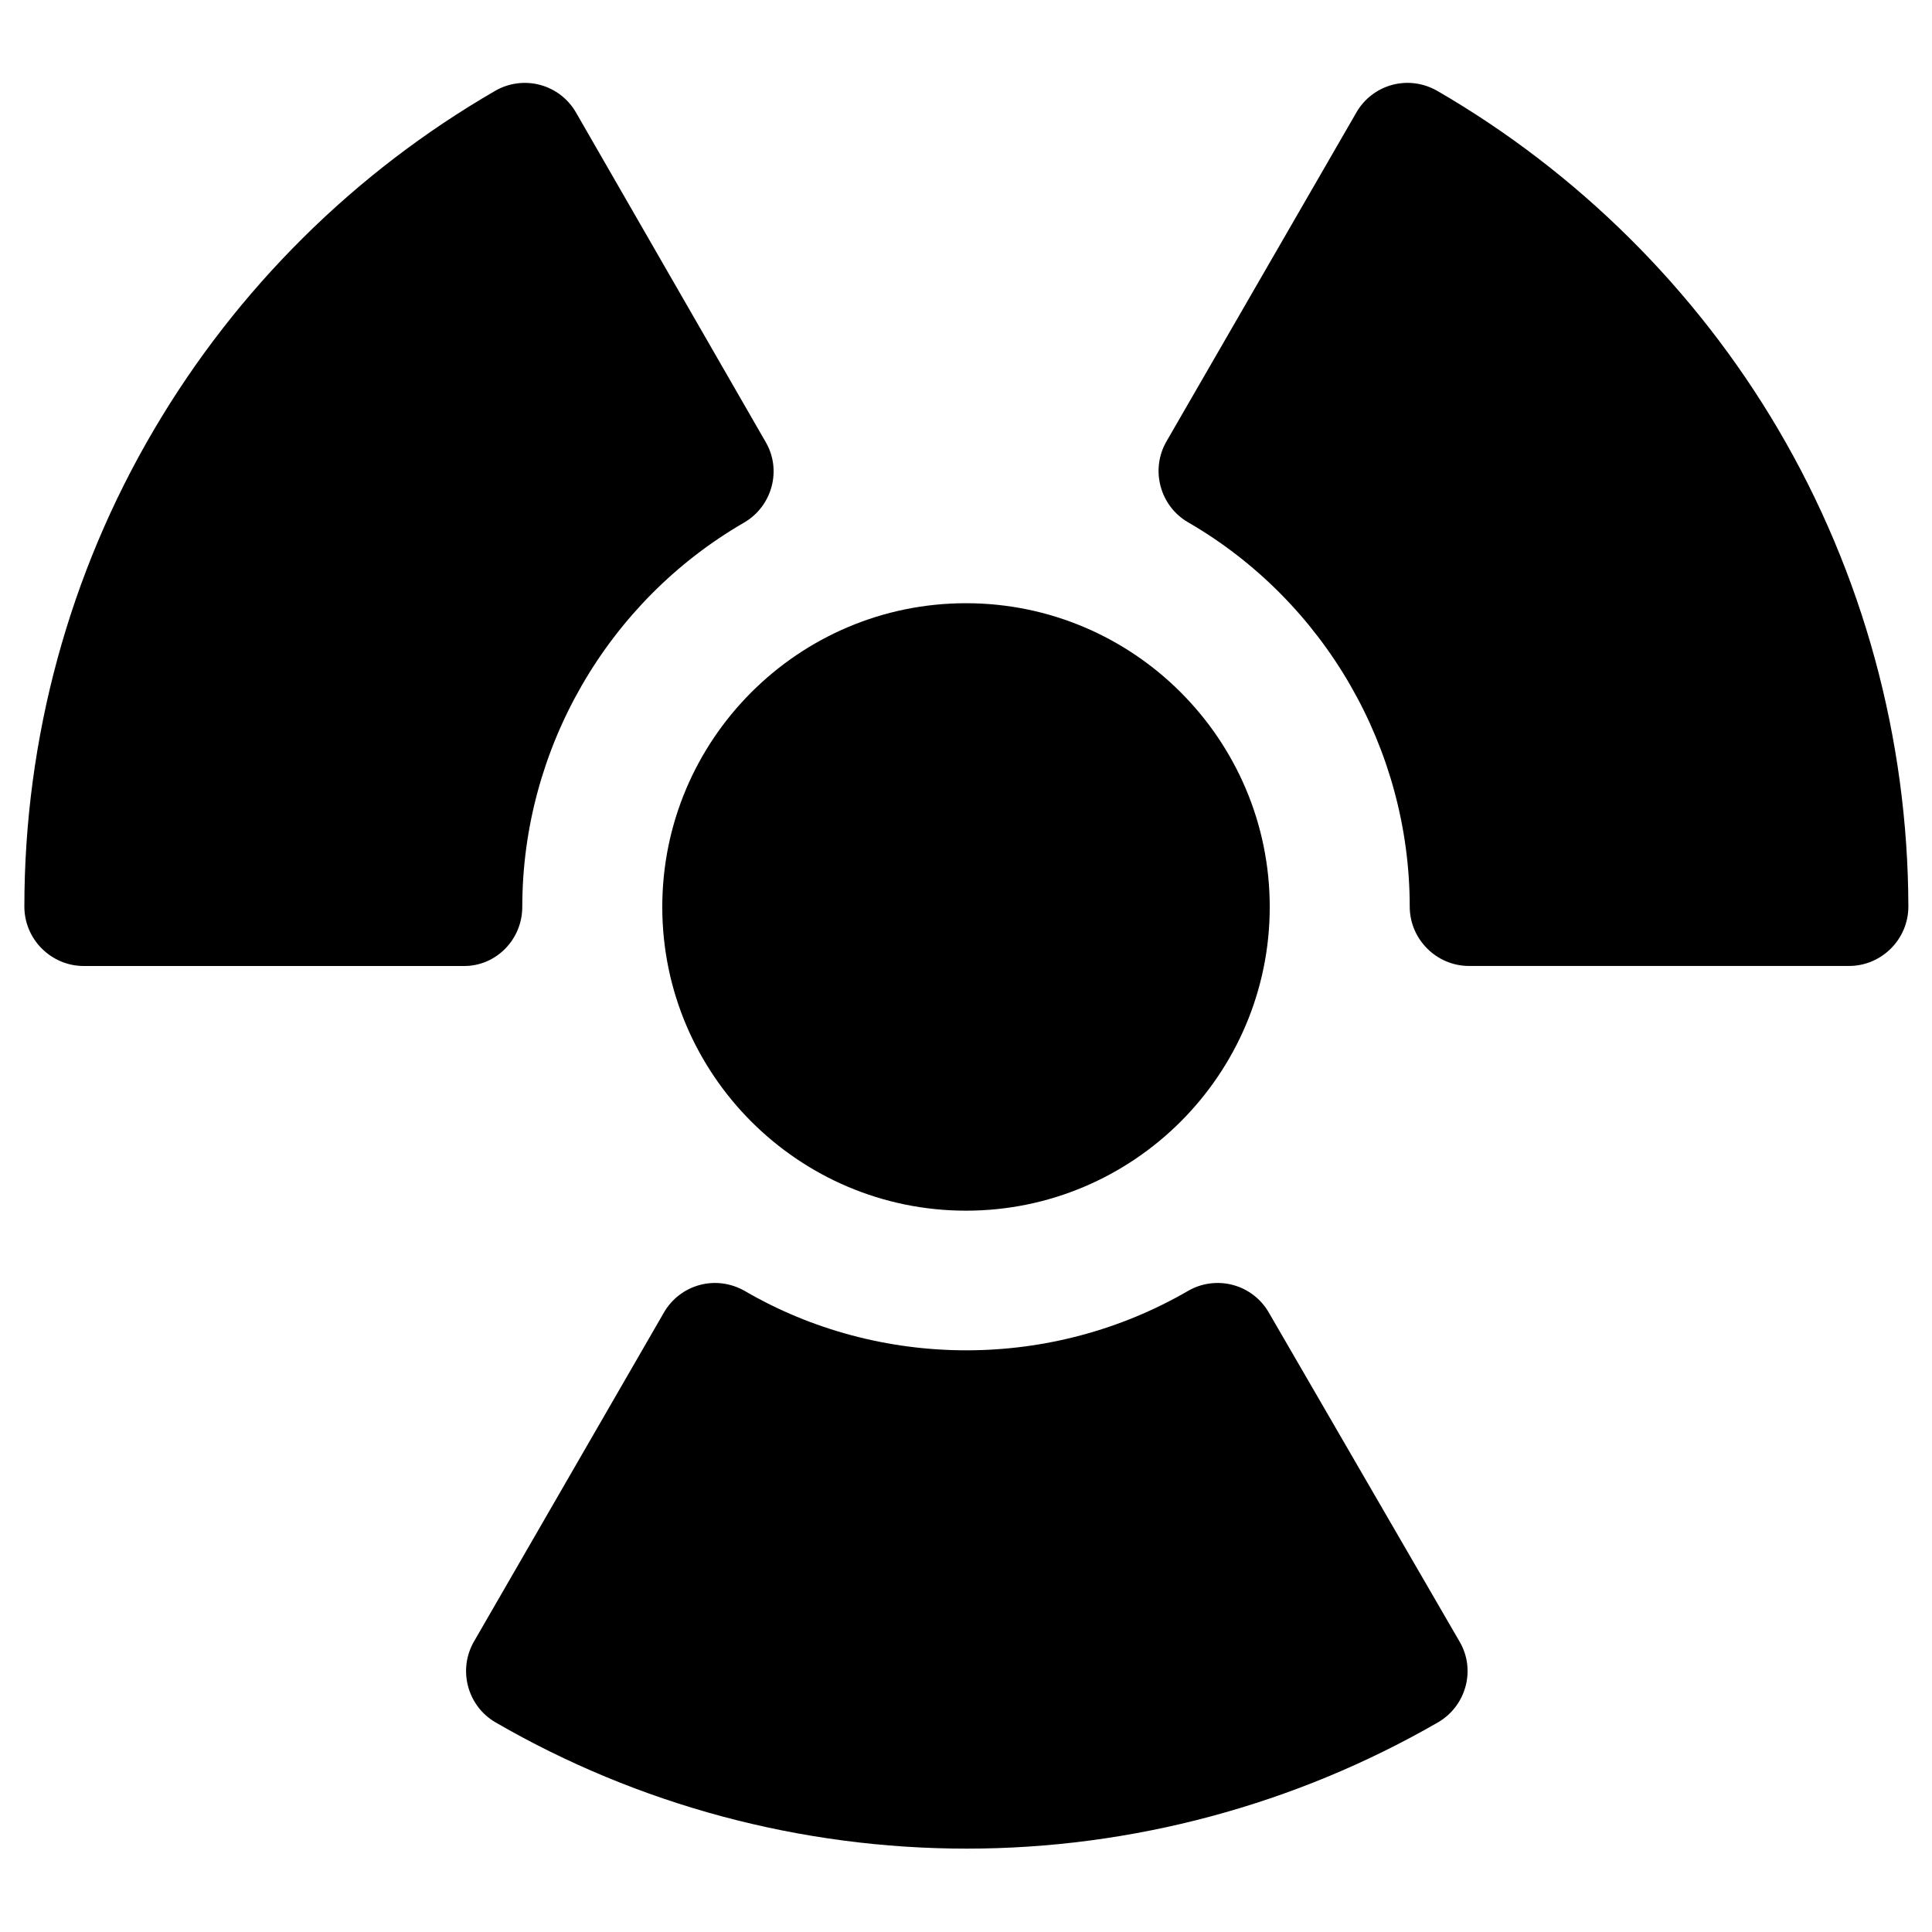 <?xml version="1.0" encoding="UTF-8"?>
<!-- Uploaded to: ICON Repo, www.svgrepo.com, Generator: ICON Repo Mixer Tools -->
<svg fill="#000000" width="800px" height="800px" version="1.1" viewBox="144 144 512 512" xmlns="http://www.w3.org/2000/svg">
 <g>
  <path d="m319.51 384.35c0 44.379 36.113 80.492 80.492 80.492s80.492-36.113 80.492-80.492c0-44.379-36.113-80.492-80.492-80.492-44.379 0.004-80.492 36.113-80.492 80.492z"/>
  <path d="m615.2 257.71c-21.844-37.098-53.137-68.094-90.332-89.645-3.641-2.066-7.871-2.656-11.906-1.574-4.035 1.082-7.477 3.738-9.543 7.379l-50.281 87.086c-4.328 7.477-1.77 17.121 5.707 21.453 36.211 20.961 58.746 60.023 58.746 101.84 0 8.66 7.086 15.742 15.742 15.742h100.66c8.66 0 15.742-7.086 15.742-15.742-0.098-44.477-12.004-88.266-34.539-126.54z"/>
  <path d="m282.41 384.35c0-41.82 22.535-80.887 58.746-101.84 7.477-4.328 10.137-13.973 5.707-21.453l-50.184-87.18c-2.066-3.641-5.512-6.297-9.543-7.379-4.035-1.082-8.363-0.492-11.906 1.574-37.293 21.551-68.488 52.547-90.332 89.645-22.535 38.18-34.441 81.969-34.441 126.54 0 8.66 7.086 15.742 15.742 15.742h100.66c8.559 0.098 15.547-6.988 15.547-15.648z"/>
  <path d="m480.29 491.91c-2.066-3.641-5.512-6.297-9.543-7.379-4.035-1.082-8.363-0.492-11.906 1.574-17.809 10.332-38.082 15.742-58.746 15.742-20.664 0-41.031-5.41-58.746-15.742-3.641-2.066-7.871-2.656-11.906-1.574-4.035 1.082-7.477 3.738-9.543 7.379l-50.281 87.086c-4.328 7.477-1.77 17.121 5.707 21.453 37.883 21.941 80.984 33.457 124.87 33.457 43.789 0 86.984-11.609 124.87-33.457 7.477-4.328 10.137-13.973 5.707-21.453z"/>
 </g>
</svg>